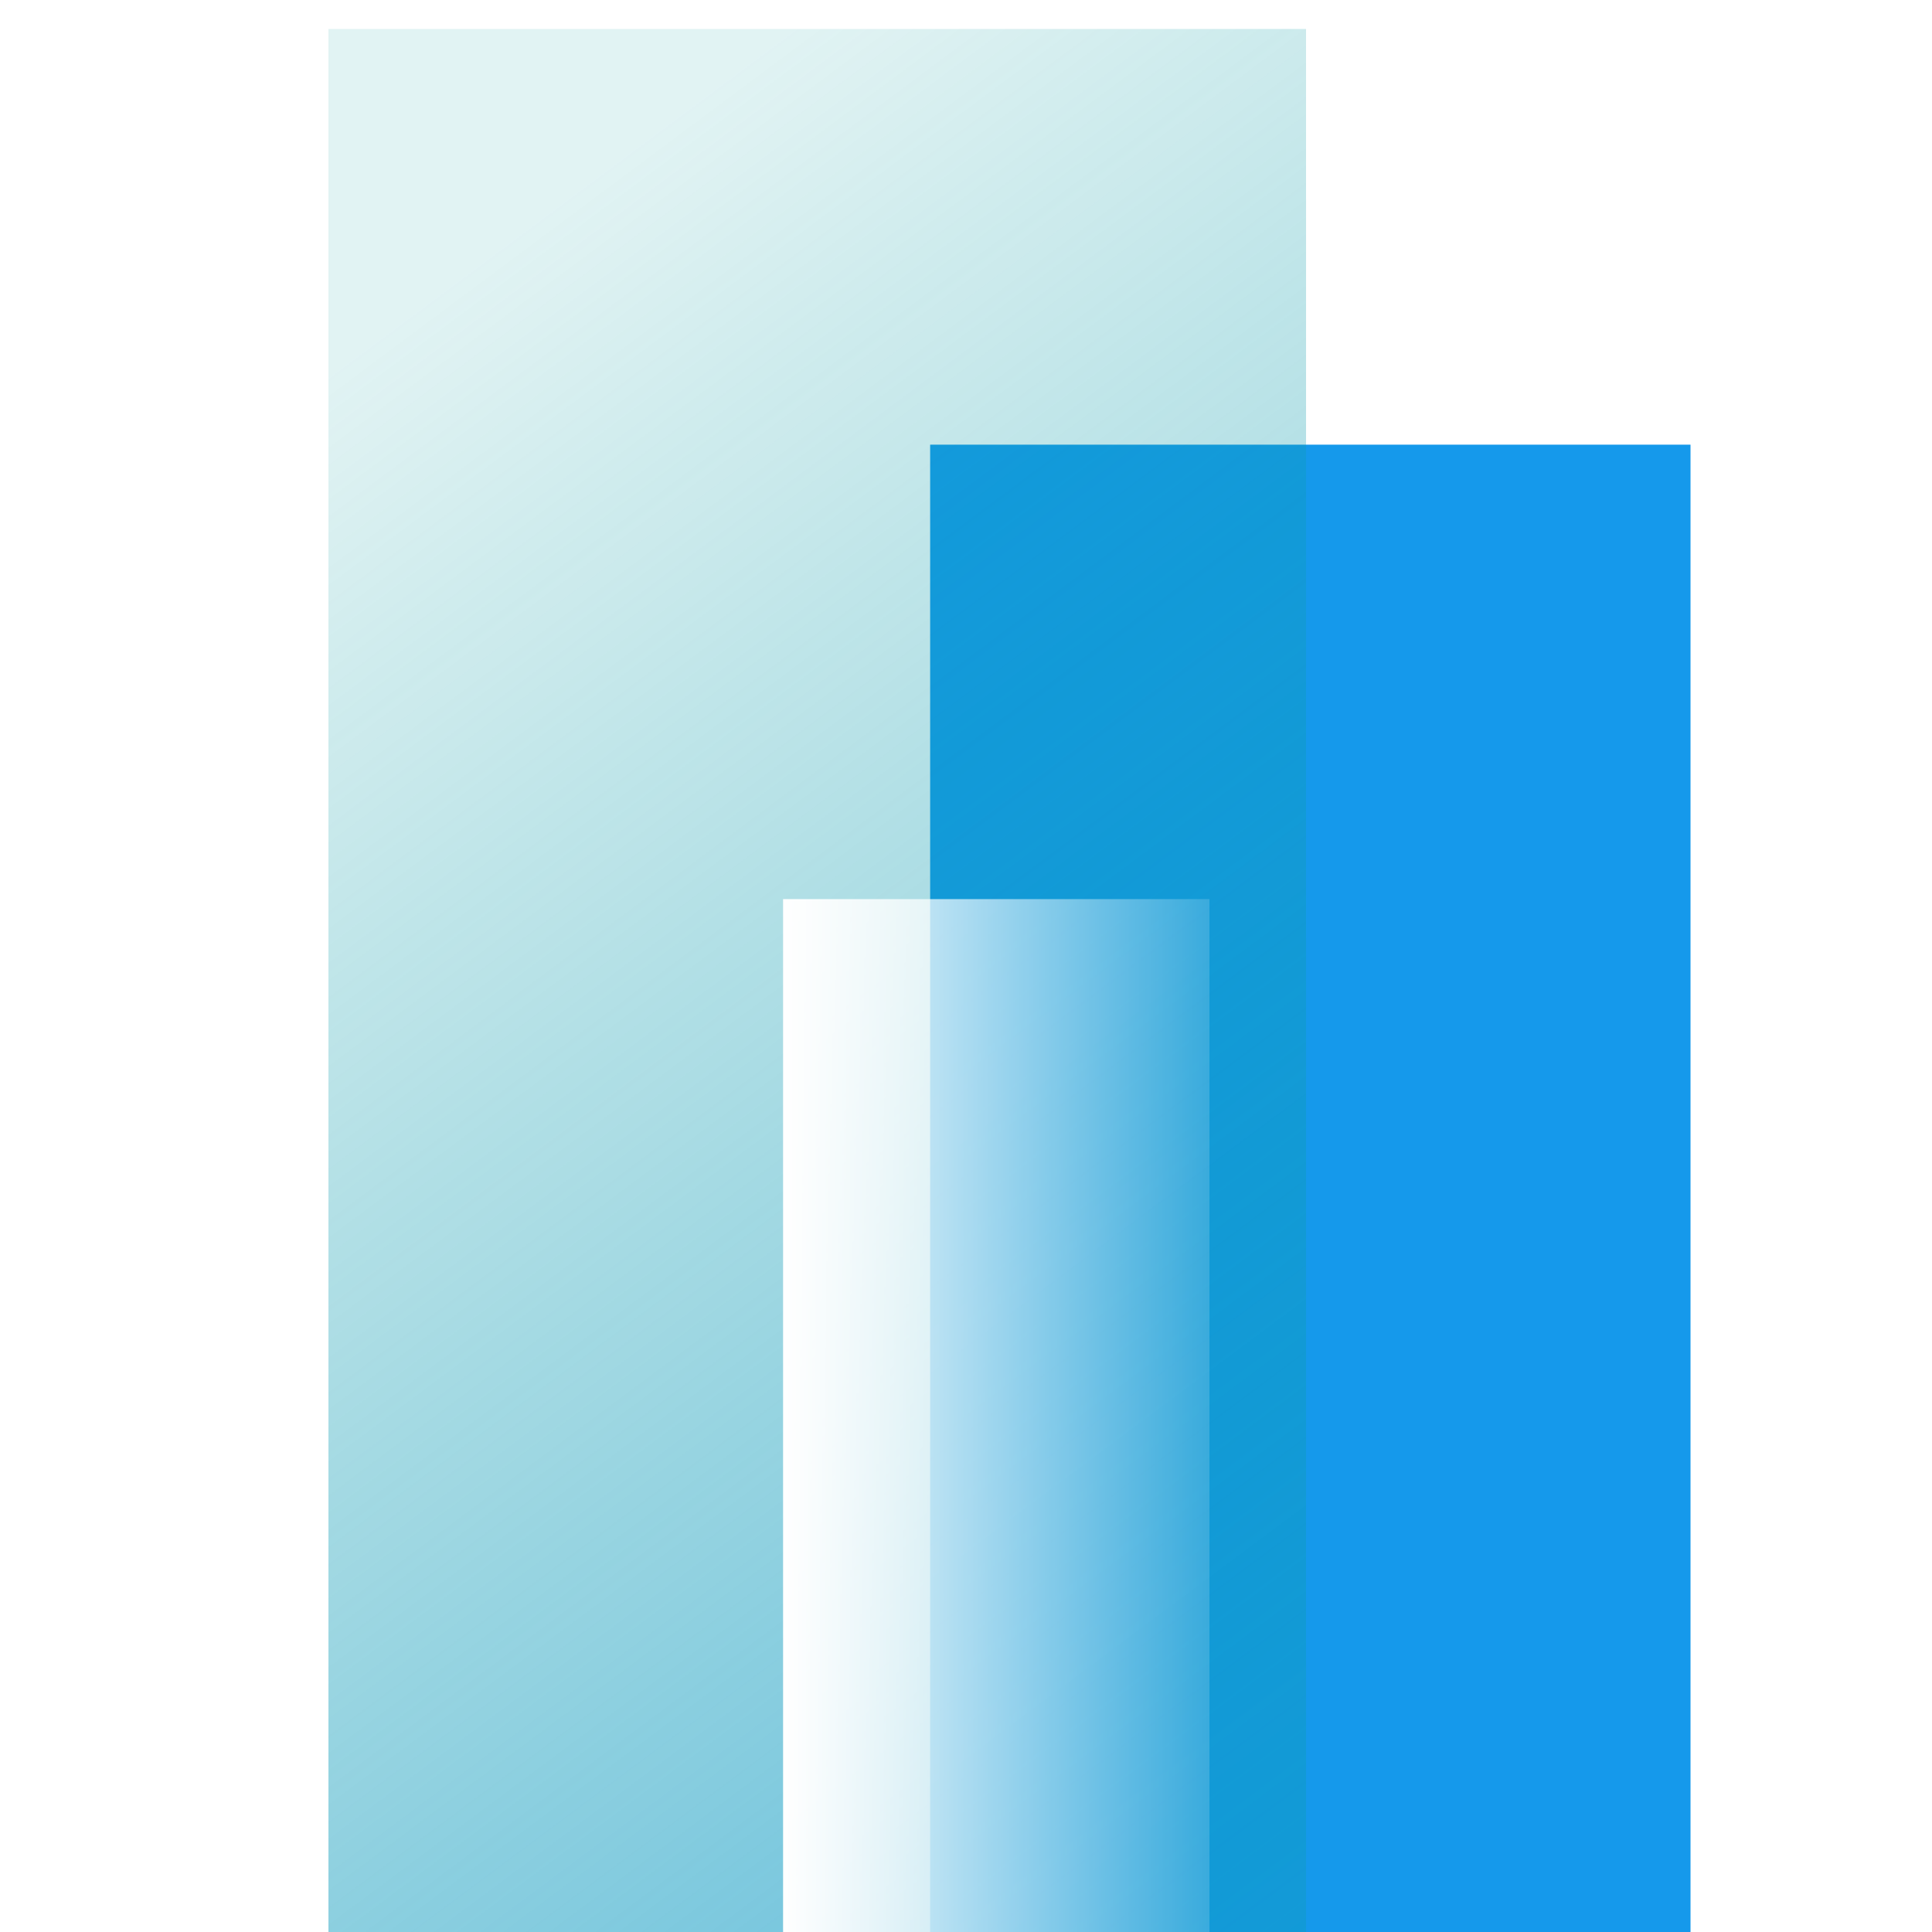 <svg width="200" height="200" viewBox="0 0 200 200" fill="none" xmlns="http://www.w3.org/2000/svg">
<rect x="96.288" y="46.032" width="78.713" height="153.968" fill="#1599EB"/>
<g filter="url(#filter0_biiii_217_4278)">
<rect x="24" width="101.202" height="200" fill="url(#paint0_linear_217_4278)"/>
</g>
<rect x="81.064" y="93.075" width="44.139" height="106.925" fill="url(#paint1_linear_217_4278)"/>
<defs>
<filter id="filter0_biiii_217_4278" x="3" y="-21" width="143.202" height="242" filterUnits="userSpaceOnUse" color-interpolation-filters="sRGB">
<feFlood flood-opacity="0" result="BackgroundImageFix"/>
<feGaussianBlur in="BackgroundImageFix" stdDeviation="10.5"/>
<feComposite in2="SourceAlpha" operator="in" result="effect1_backgroundBlur_217_4278"/>
<feBlend mode="normal" in="SourceGraphic" in2="effect1_backgroundBlur_217_4278" result="shape"/>
<feColorMatrix in="SourceAlpha" type="matrix" values="0 0 0 0 0 0 0 0 0 0 0 0 0 0 0 0 0 0 127 0" result="hardAlpha"/>
<feOffset dx="10" dy="10"/>
<feGaussianBlur stdDeviation="11.5"/>
<feComposite in2="hardAlpha" operator="arithmetic" k2="-1" k3="1"/>
<feColorMatrix type="matrix" values="0 0 0 0 0.082 0 0 0 0 0.599 0 0 0 0 0.92 0 0 0 0.8 0"/>
<feBlend mode="normal" in2="shape" result="effect2_innerShadow_217_4278"/>
<feColorMatrix in="SourceAlpha" type="matrix" values="0 0 0 0 0 0 0 0 0 0 0 0 0 0 0 0 0 0 127 0" result="hardAlpha"/>
<feOffset dy="2"/>
<feGaussianBlur stdDeviation="3"/>
<feComposite in2="hardAlpha" operator="arithmetic" k2="-1" k3="1"/>
<feColorMatrix type="matrix" values="0 0 0 0 1 0 0 0 0 1 0 0 0 0 1 0 0 0 0.05 0"/>
<feBlend mode="normal" in2="effect2_innerShadow_217_4278" result="effect3_innerShadow_217_4278"/>
<feColorMatrix in="SourceAlpha" type="matrix" values="0 0 0 0 0 0 0 0 0 0 0 0 0 0 0 0 0 0 127 0" result="hardAlpha"/>
<feOffset dy="1"/>
<feComposite in2="hardAlpha" operator="arithmetic" k2="-1" k3="1"/>
<feColorMatrix type="matrix" values="0 0 0 0 1 0 0 0 0 1 0 0 0 0 1 0 0 0 0.05 0"/>
<feBlend mode="normal" in2="effect3_innerShadow_217_4278" result="effect4_innerShadow_217_4278"/>
<feColorMatrix in="SourceAlpha" type="matrix" values="0 0 0 0 0 0 0 0 0 0 0 0 0 0 0 0 0 0 127 0" result="hardAlpha"/>
<feOffset dy="-10"/>
<feGaussianBlur stdDeviation="5"/>
<feComposite in2="hardAlpha" operator="arithmetic" k2="-1" k3="1"/>
<feColorMatrix type="matrix" values="0 0 0 0 0.082 0 0 0 0 0.599 0 0 0 0 0.92 0 0 0 1 0"/>
<feBlend mode="overlay" in2="effect4_innerShadow_217_4278" result="effect5_innerShadow_217_4278"/>
</filter>
<linearGradient id="paint0_linear_217_4278" x1="74.601" y1="395.89" x2="-116.588" y2="139.459" gradientUnits="userSpaceOnUse">
<stop stop-color="#1599EB"/>
<stop offset="1" stop-color="#0B9D9E" stop-opacity="0.12"/>
</linearGradient>
<linearGradient id="paint1_linear_217_4278" x1="81.064" y1="124.58" x2="134.03" y2="124.58" gradientUnits="userSpaceOnUse">
<stop stop-color="white"/>
<stop offset="1" stop-color="white" stop-opacity="0"/>
</linearGradient>
</defs>
</svg>
